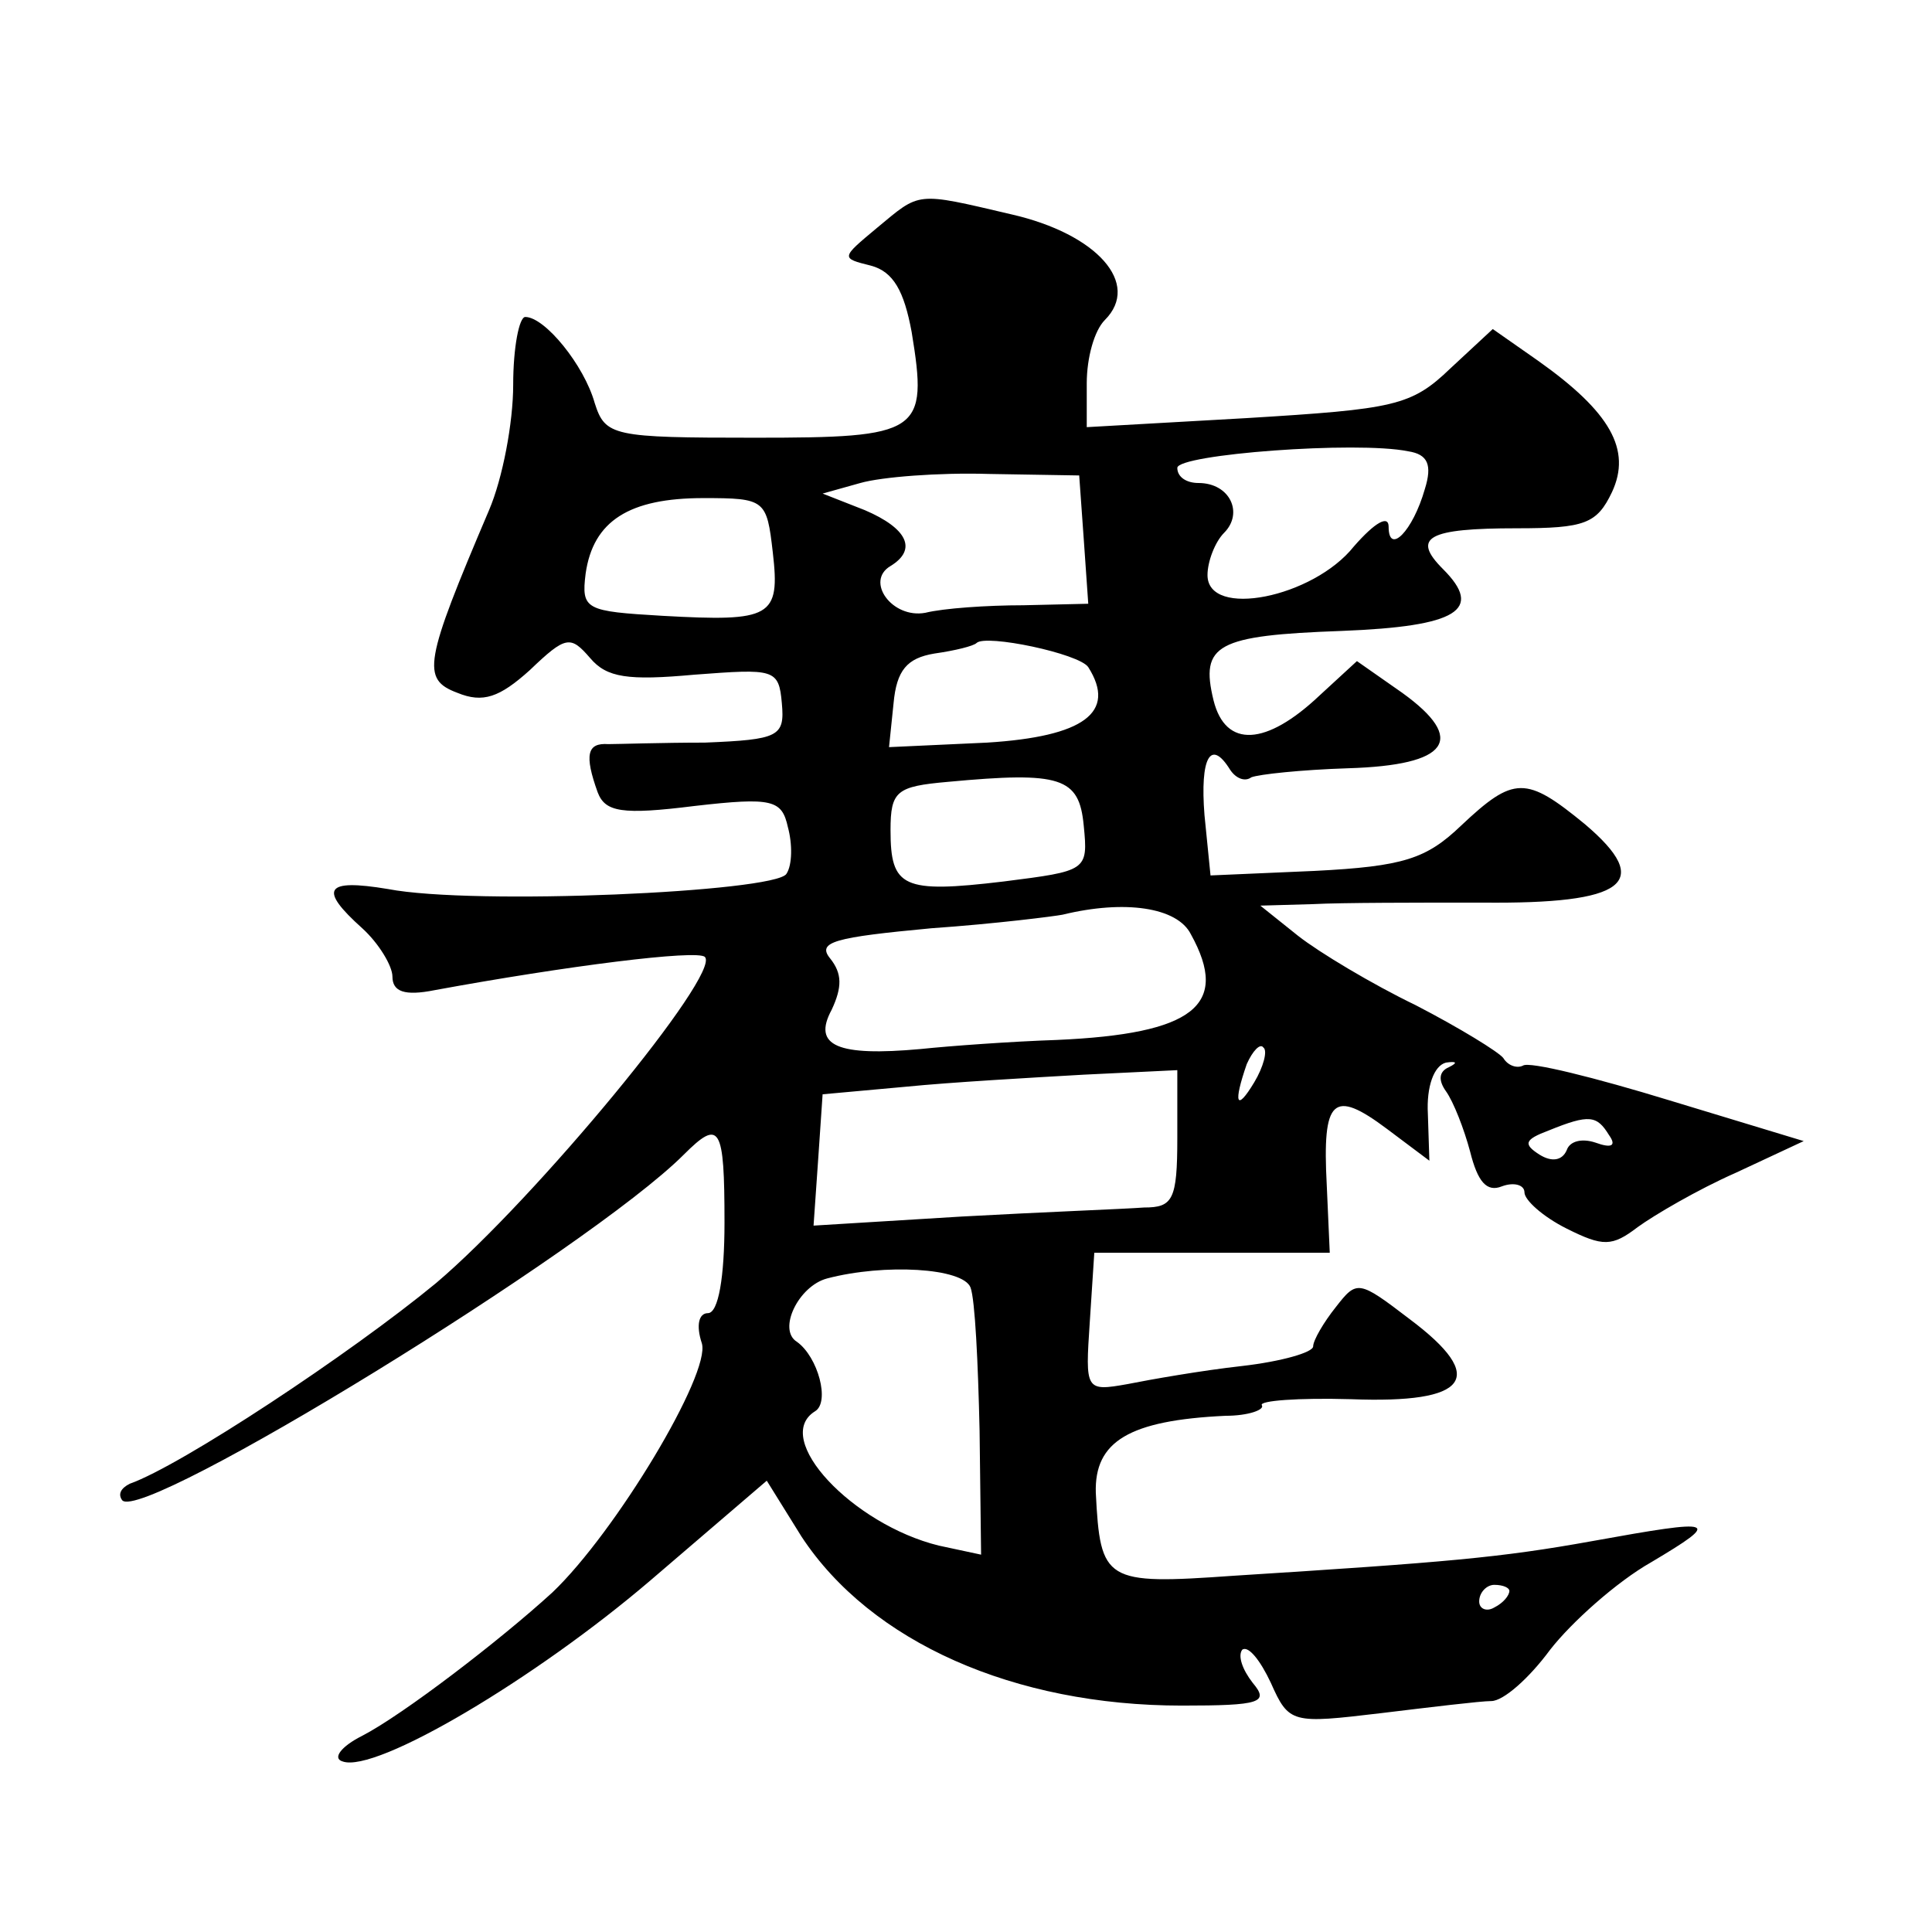 <?xml version="1.0" standalone="no"?>
<!DOCTYPE svg PUBLIC "-//W3C//DTD SVG 20010904//EN"
 "http://www.w3.org/TR/2001/REC-SVG-20010904/DTD/svg10.dtd">
<svg version="1.0" xmlns="http://www.w3.org/2000/svg"
 width="128pt" height="128pt" viewBox="0 0 128 128"
 preserveAspectRatio="xMidYMid meet">
<g transform="translate(0,128) scale(0.1,-0.1)"
fill="#0" stroke="none">
<path d="M581 1129 c-24 -20 -24 -20 -4 -25 15 -4 22 -17 27 -44 11 -67 6 -70 -104
-70 -94 0 -99 1 -106 23 -7 25 -33 57 -46 57 -4 0 -8 -20 -8 -45 0 -25 -7 -62 -16
-83 -43 -101 -45 -112 -21 -121 17 -7 28 -3 48 15 24 23 27 23 40 8 11 -13 25 -15
69 -11 53 4 56 4 58 -19 2 -22 -2 -24 -51 -26 -28 0 -58 -1 -64 -1 -14 1 -16 -7
-7 -32 5 -13 16 -15 64 -9 52 6 58 4 62 -14 3 -11 3 -25 -1 -31 -8 -12 -207 -21
-264 -10 -42 7 -46 0 -17 -26 11 -10 20 -25 20 -32 0 -10 8 -13 28 -9 87 16 174
27 179 22 11 -11 -112 -160 -178 -216 -57 -47 -169 -121 -203 -133 -6 -3 -8 -7
-5 -11 14 -15 309 166 372 229 24 24 27 19 27 -45 0 -36 -4 -60 -11 -60 -6 0 -8
-8 -4 -20 6 -20 -57 -125 -99 -165 -35 -32 -99 -81 -126 -95 -14 -7 -20 -15 -13
-17 22 -8 128 55 204 120 l77 66 23 -37 c46 -70 141 -112 252 -112 52 0 58 2 47
15 -7 9 -10 18 -7 22 4 3 12 -7 19 -22 12 -27 14 -27 73 -20 33 4 66 8 73 8 8 0
25 15 39 34 14 18 44 45 67 58 47 28 44 29 -39 14 -61 -11 -96 -14 -238 -23 -85
-6 -88 -4 -91 55 -1 34 22 48 86 51 15 0 26 4 24 7 -2 3 24 5 59 4 78 -3 91 14
39 53 -34 26 -35 26 -49 8 -8 -10 -15 -22 -15 -26 0 -4 -21 -10 -47 -13 -27 -3
-61 -9 -76 -12 -28 -5 -28 -4 -25 41 l3 46 78 0 78 0 -2 45 c-3 57 4 64 40 37 l28
-21 -1 31 c-1 18 4 32 12 34 7 1 8 0 2 -3 -7 -3 -7 -9 -2 -16 5 -7 12 -25 16 -40
5 -20 11 -27 21 -23 8 3 15 1 15 -4 0 -5 12 -16 28 -24 24 -12 30 -12 47 1 11 8
40 25 65 36 l45 21 -89 27 c-49 15 -93 26 -97 23 -4 -2 -10 0 -13 5 -3 4 -29 20
-58 35 -29 14 -64 35 -78 46 l-25 20 35 1 c19 1 69 1 112 1 95 -1 114 13 68 52
-39 32 -47 32 -82 -1 -23 -22 -38 -27 -97 -30 l-69 -3 -4 40 c-3 38 4 51 17 30
4 -6 10 -8 14 -5 5 2 33 5 64 6 67 2 79 19 36 50 l-30 21 -25 -23 c-35 -33 -62
-35 -70 -3 -9 37 2 43 85 46 77 3 94 14 67 41 -21 21 -10 27 49 27 45 0 53 3 63
24 13 28 -1 53 -49 87 l-30 21 -28 -26 c-26 -25 -37 -27 -135 -33 l-106 -6 0 29
c0 17 5 35 12 42 24 24 -5 57 -62 70 -64 15 -60 15 -89 -9z m363 -173 c-8 -28 -24
-44 -24 -25 0 8 -9 3 -23 -13 -27 -34 -97 -48 -97 -19 0 9 5 22 11 28 13 13 4 33
-17 33 -8 0 -14 4 -14 10 0 9 119 18 153 11 13 -2 16 -9 11 -25z m-226 -33 l3 -43
-43 -1 c-24 0 -53 -2 -65 -5 -22 -4 -40 21 -23 31 18 11 11 25 -17 37 l-28 11 25
7 c14 4 52 7 85 6 l60 -1 3 -42z m-206 -9 c5 -43 -1 -46 -73 -42 -51 3 -54 4 -51
28 5 35 29 50 78 50 41 0 42 -1 46 -36z m209 -76 c19 -30 -3 -46 -67 -50 l-65 -3
3 29 c2 22 9 30 27 33 14 2 26 5 28 7 6 6 68 -7 74 -16z m-3 -105 c3 -30 2 -30
-53 -37 -67 -8 -75 -4 -75 34 0 26 4 29 38 32 75 7 87 3 90 -29z m71 -72 c26 -47
2 -66 -89 -70 -30 -1 -71 -4 -90 -6 -55 -5 -72 2 -59 26 7 15 7 24 -1 34 -9 11
3 14 67 20 43 3 82 8 87 9 41 10 76 5 85 -13z m42 -98 c-12 -20 -14 -14 -5 12 4
9 9 14 11 11 3 -2 0 -13 -6 -23z m-51 -37 c0 -41 -3 -46 -22 -46 -13 -1 -67 -3
-121 -6 l-98 -6 3 43 3 44 55 5 c30 3 83 6 118 8 l62 3 0 -45z m286 2 c5 -7 2 -9
-9 -5 -9 3 -17 1 -19 -5 -3 -7 -10 -8 -18 -3 -11 7 -10 10 6 16 27 11 32 10 40
-3z m-423 -101 c3 -8 5 -50 6 -95 l1 -82 -28 6 c-57 14 -111 71 -82 89 10 6 2 36
-12 46 -13 8 1 37 20 42 38 10 90 7 95 -6z m357 -201 c0 -3 -4 -8 -10 -11 -5 -3
-10 -1 -10 4 0 6 5 11 10 11 6 0 10 -2 10 -4z"/>
</g>
</svg>
